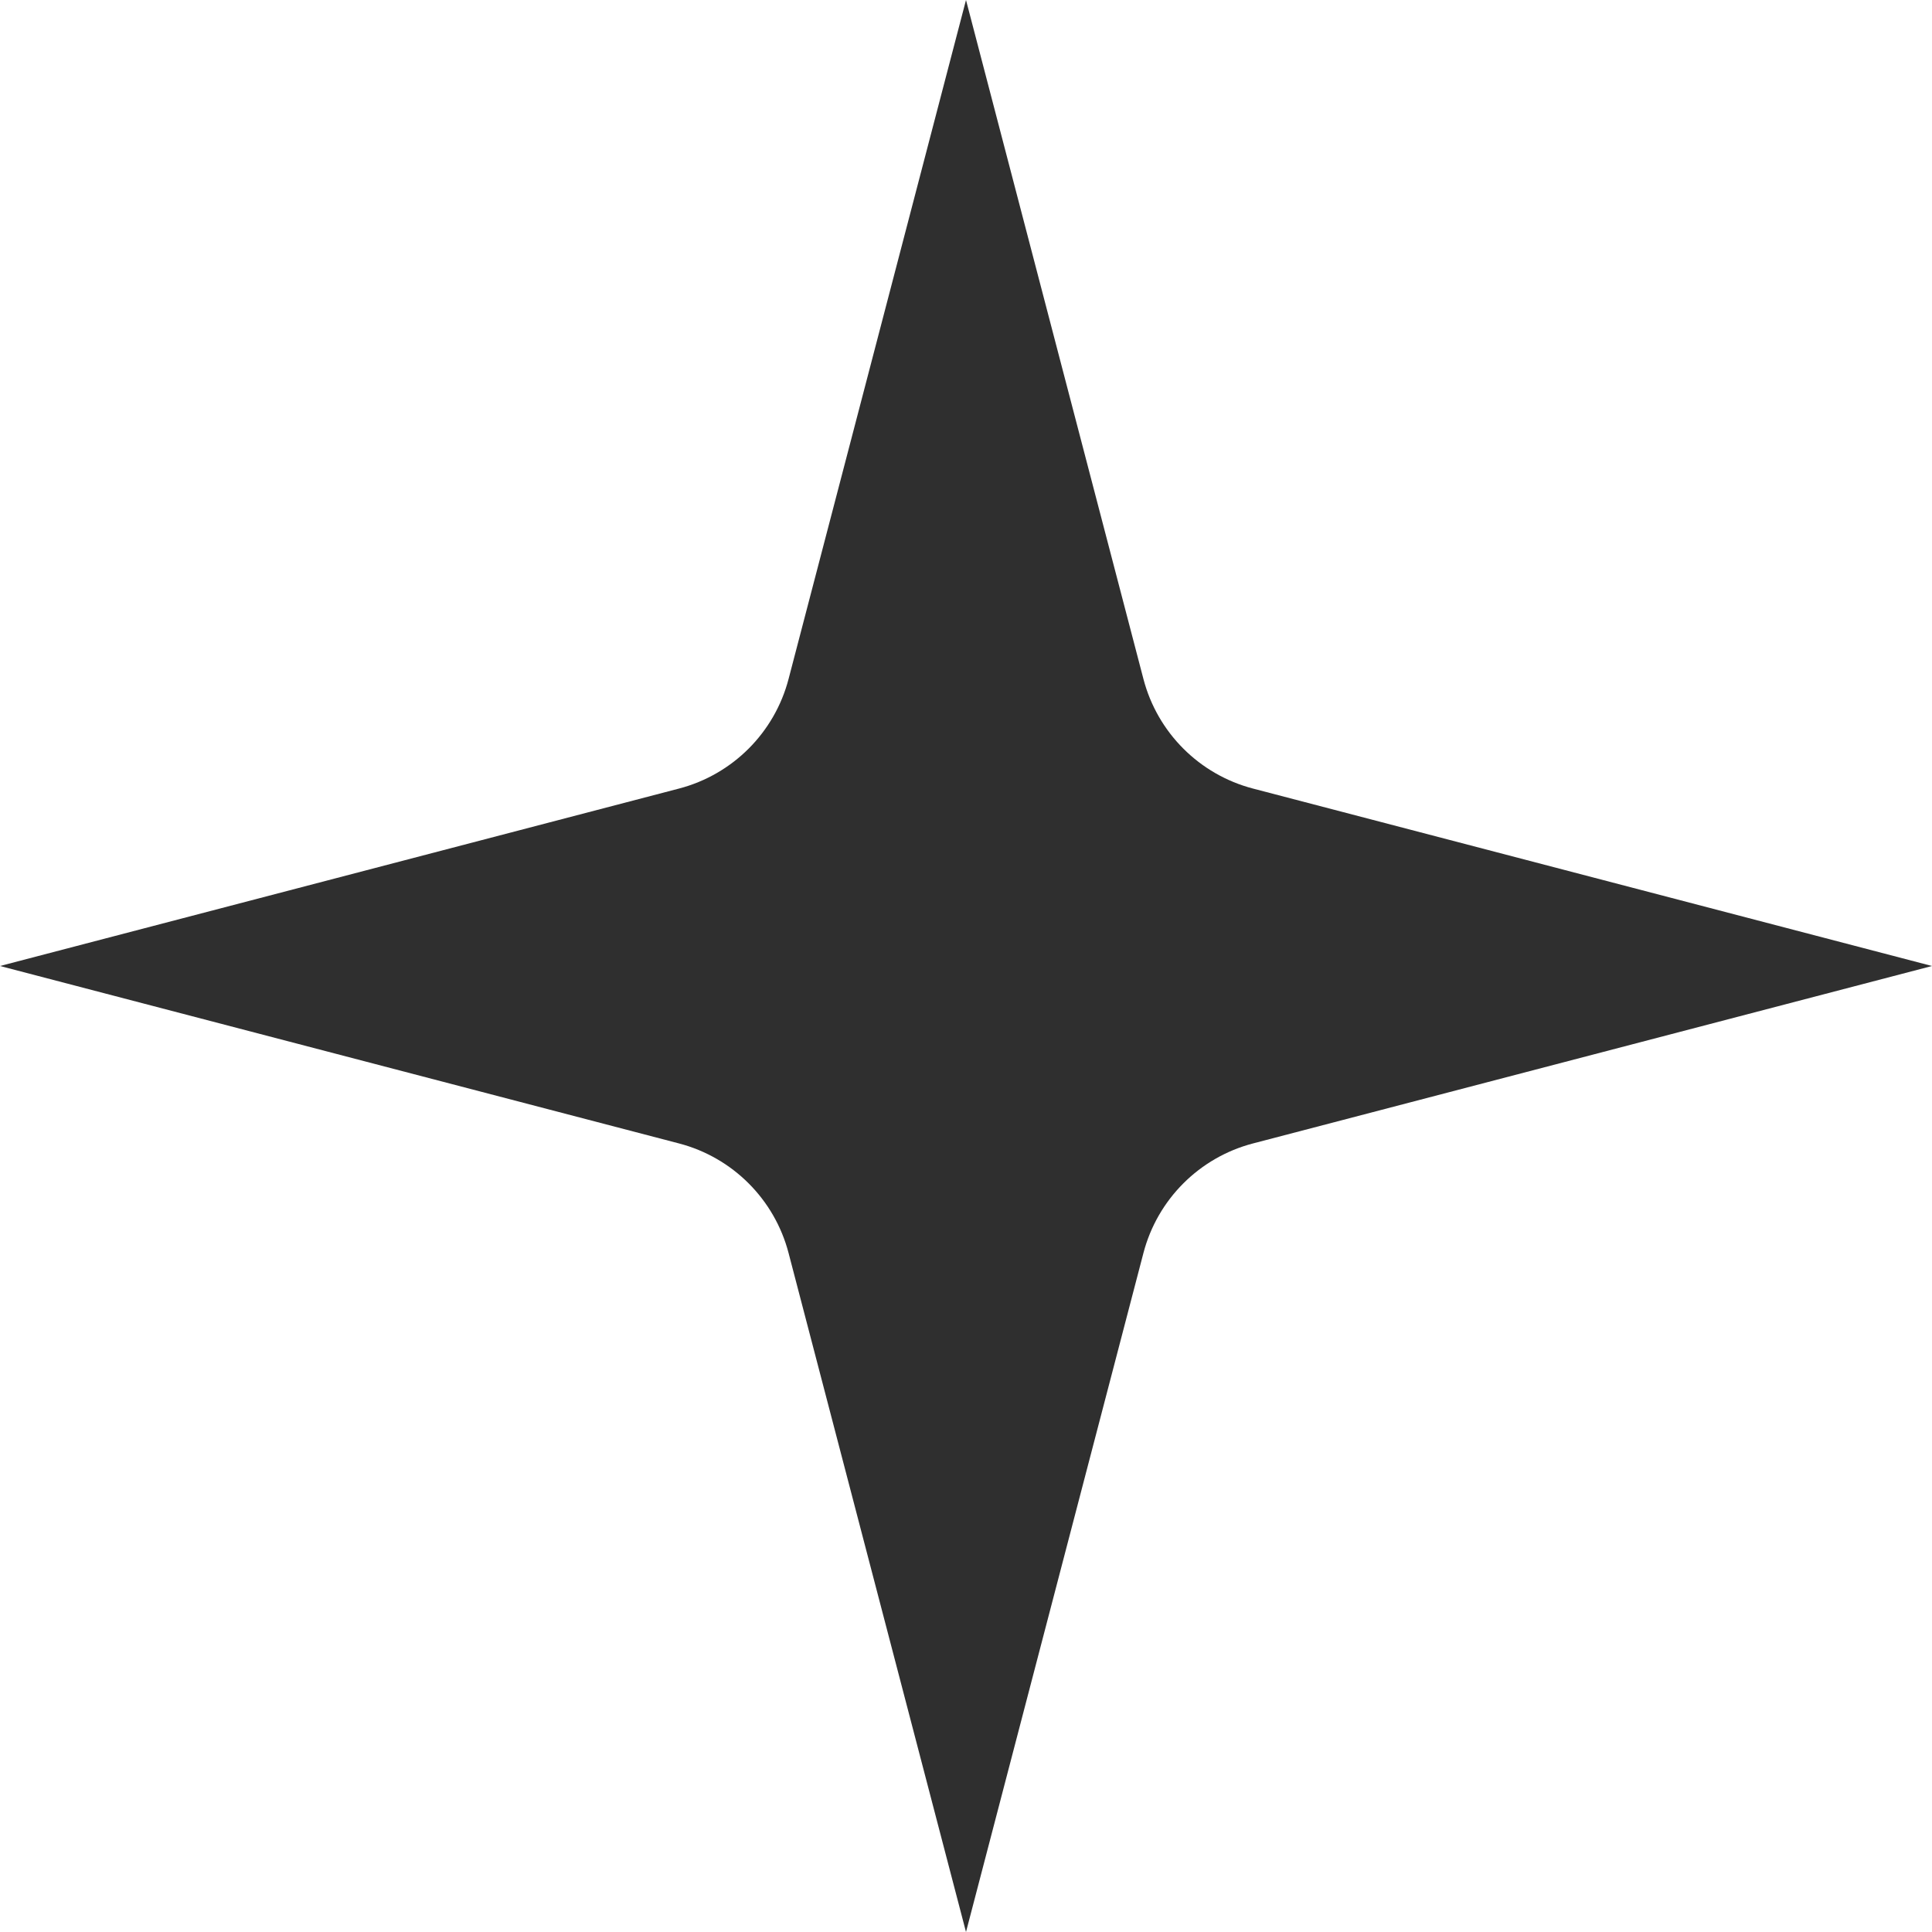 <?xml version="1.0" encoding="UTF-8"?> <svg xmlns="http://www.w3.org/2000/svg" width="63" height="63" viewBox="0 0 63 63" fill="none"> <path d="M31.5 0L37.286 22.141C37.743 23.89 39.11 25.257 40.859 25.714L63 31.5L40.859 37.286C39.11 37.743 37.743 39.11 37.286 40.859L31.5 63L25.714 40.859C25.257 39.11 23.89 37.743 22.141 37.286L0 31.5L22.141 25.714C23.89 25.257 25.257 23.89 25.714 22.141L31.5 0Z" fill="#2F2F2F"></path> </svg> 